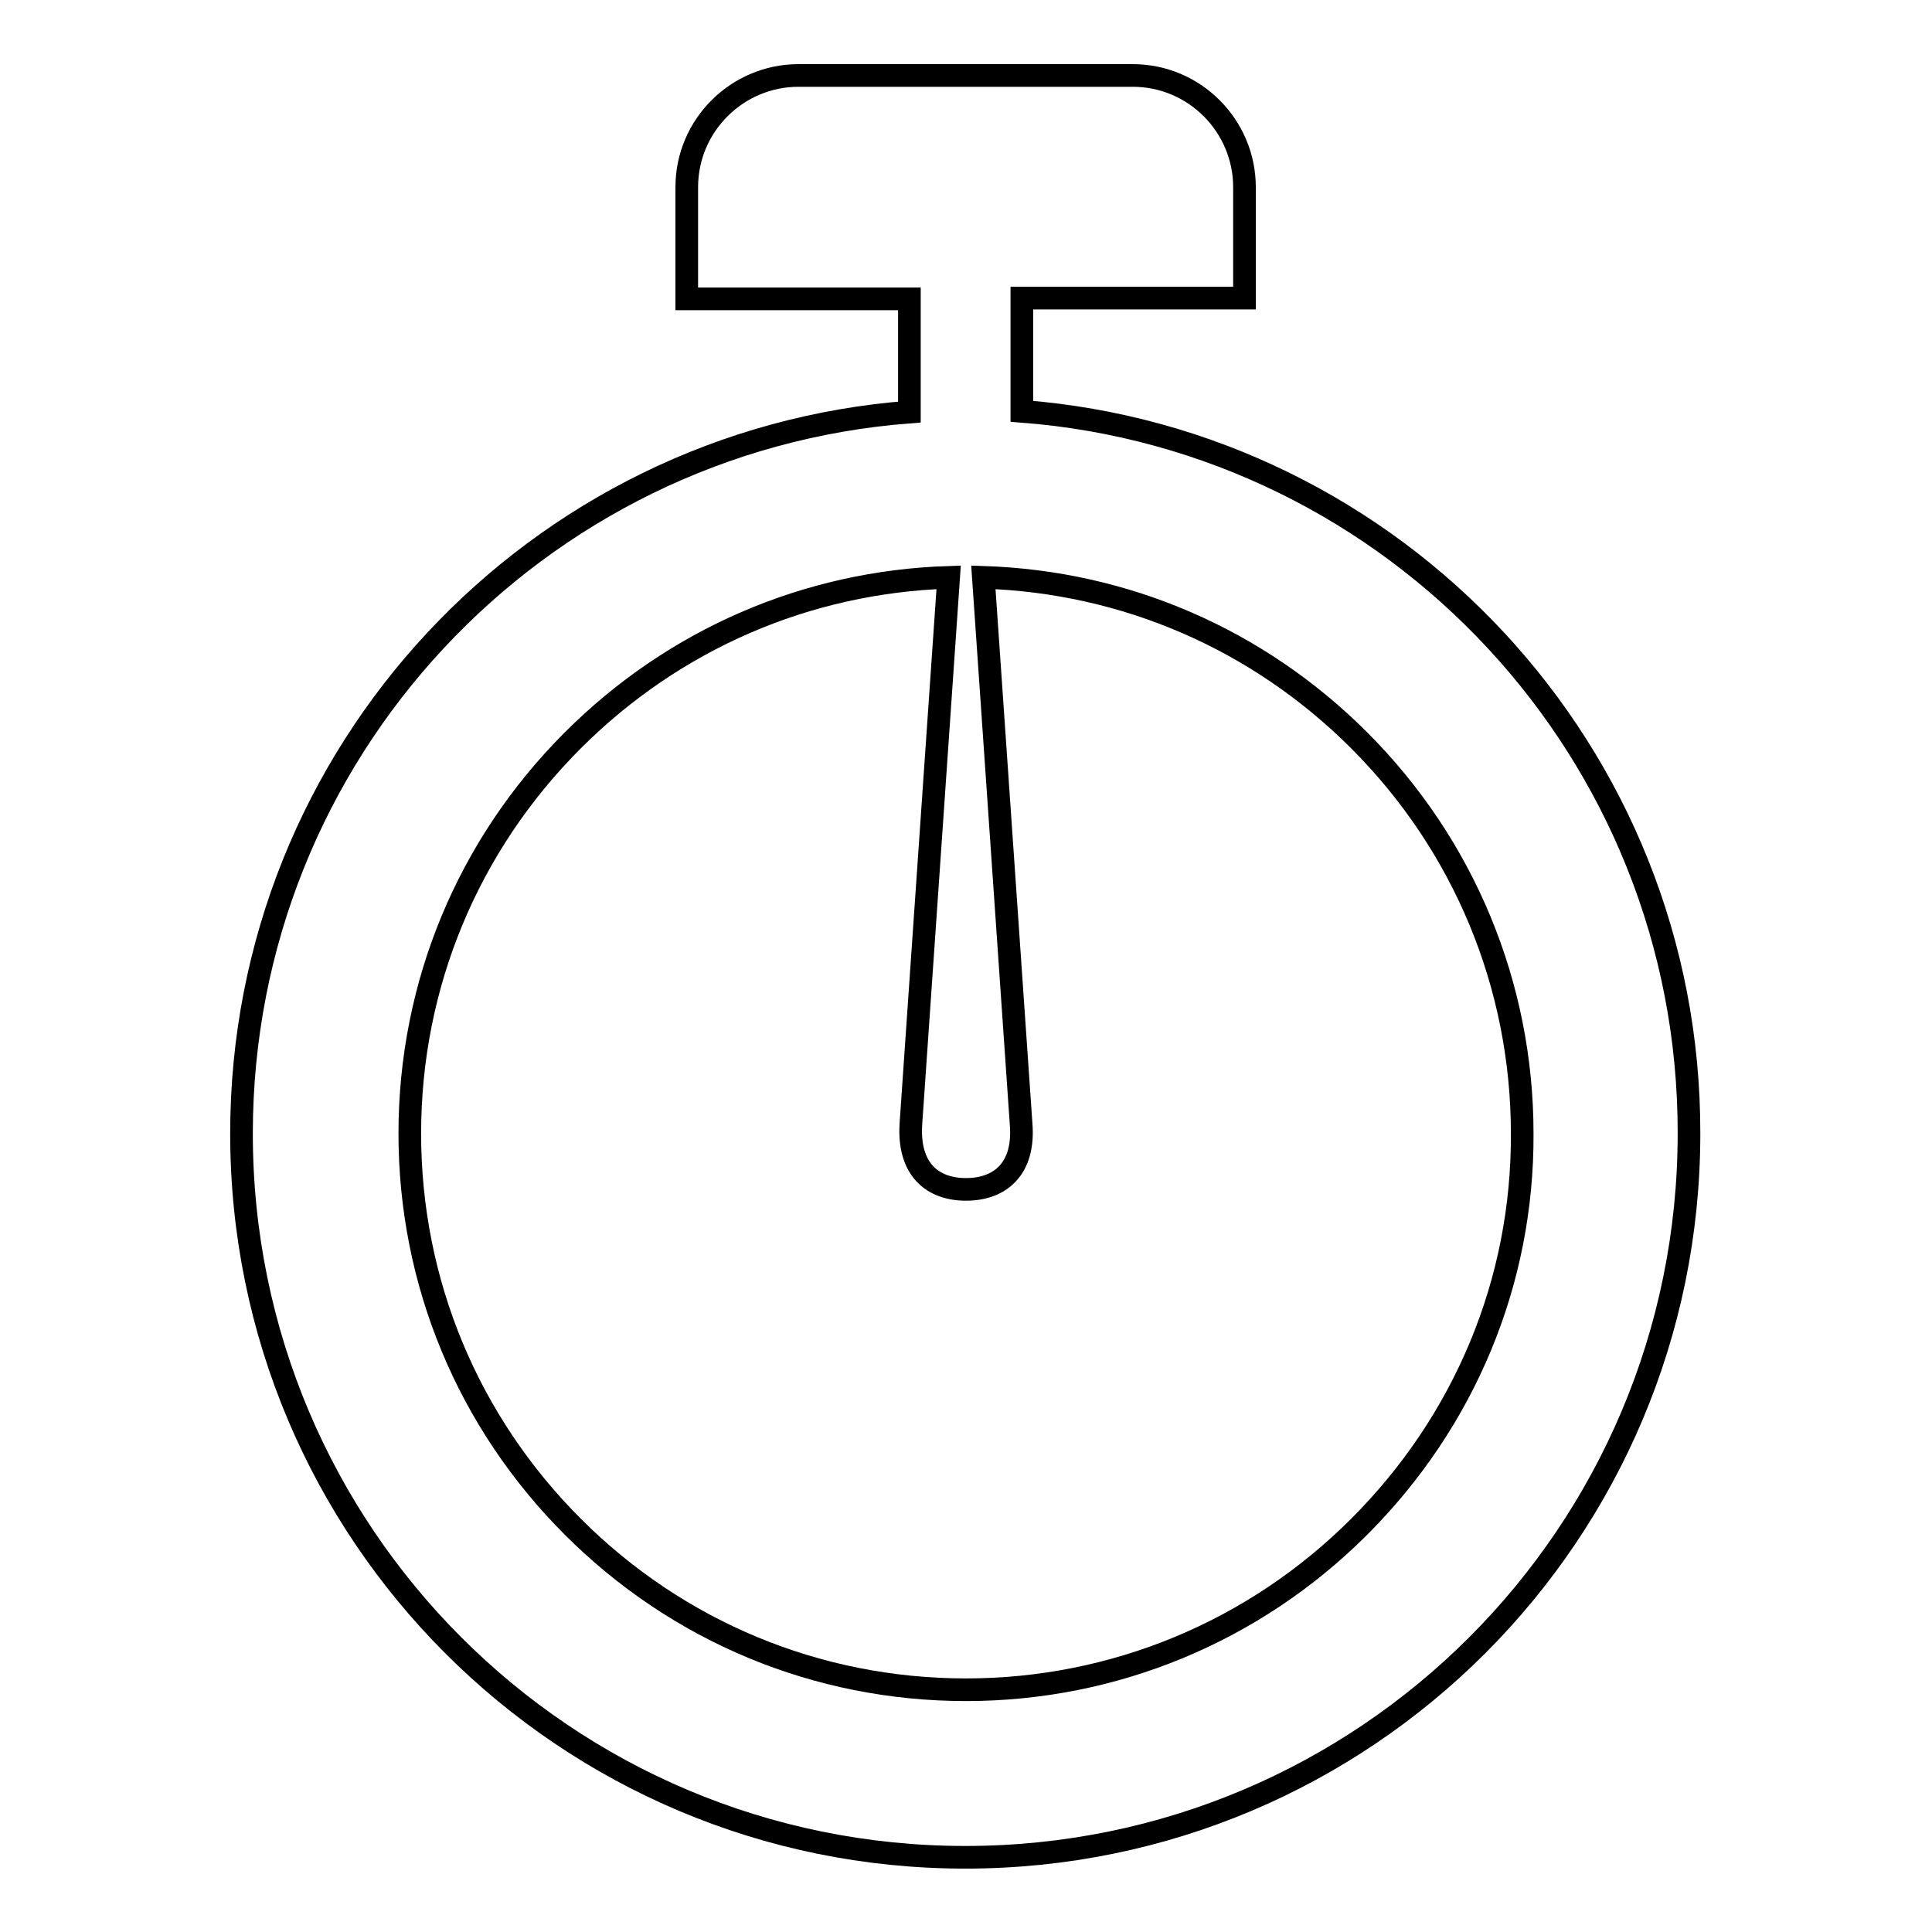 <?xml version="1.0" encoding="utf-8"?>
<!-- Svg Vector Icons : http://www.onlinewebfonts.com/icon -->
<!DOCTYPE svg PUBLIC "-//W3C//DTD SVG 1.1//EN" "http://www.w3.org/Graphics/SVG/1.1/DTD/svg11.dtd">
<svg version="1.1" xmlns="http://www.w3.org/2000/svg" xmlns:xlink="http://www.w3.org/1999/xlink" x="0px" y="0px" viewBox="0 0 256 256" enable-background="new 0 0 256 256" xml:space="preserve">
<g> <path stroke-width="3" fill-opacity="0" stroke="#000000"  d="M135.4,54.5v-15h29.5V24.8c0-8.1-6.6-14.8-14.8-14.8h-44.3c-8.1,0-14.8,6.6-14.8,14.8v14.8h29.5v15 c-49.5,3.8-88.5,45.1-88.5,95.6c0,53,42.9,95.9,95.9,95.9c53,0,95.9-42.9,95.9-95.9C223.9,99.7,184.9,58.3,135.4,54.5z  M180.1,202.3c-13.9,13.9-32.5,21.6-52.1,21.6c-19.7,0-38.2-7.7-52.1-21.6c-13.9-13.9-21.6-32.4-21.6-52.1 c0-19.7,7.7-38.2,21.6-52.1c13.4-13.4,31-21,49.8-21.6l-5,72.4c-0.4,6.1,2.9,8.7,7.3,8.7c4.5,0,7.8-2.7,7.3-8.7l-5-72.4 c18.8,0.6,36.4,8.2,49.8,21.6c13.9,13.9,21.6,32.5,21.6,52.1C201.8,169.8,194.1,188.3,180.1,202.3L180.1,202.3z"/></g>
</svg>